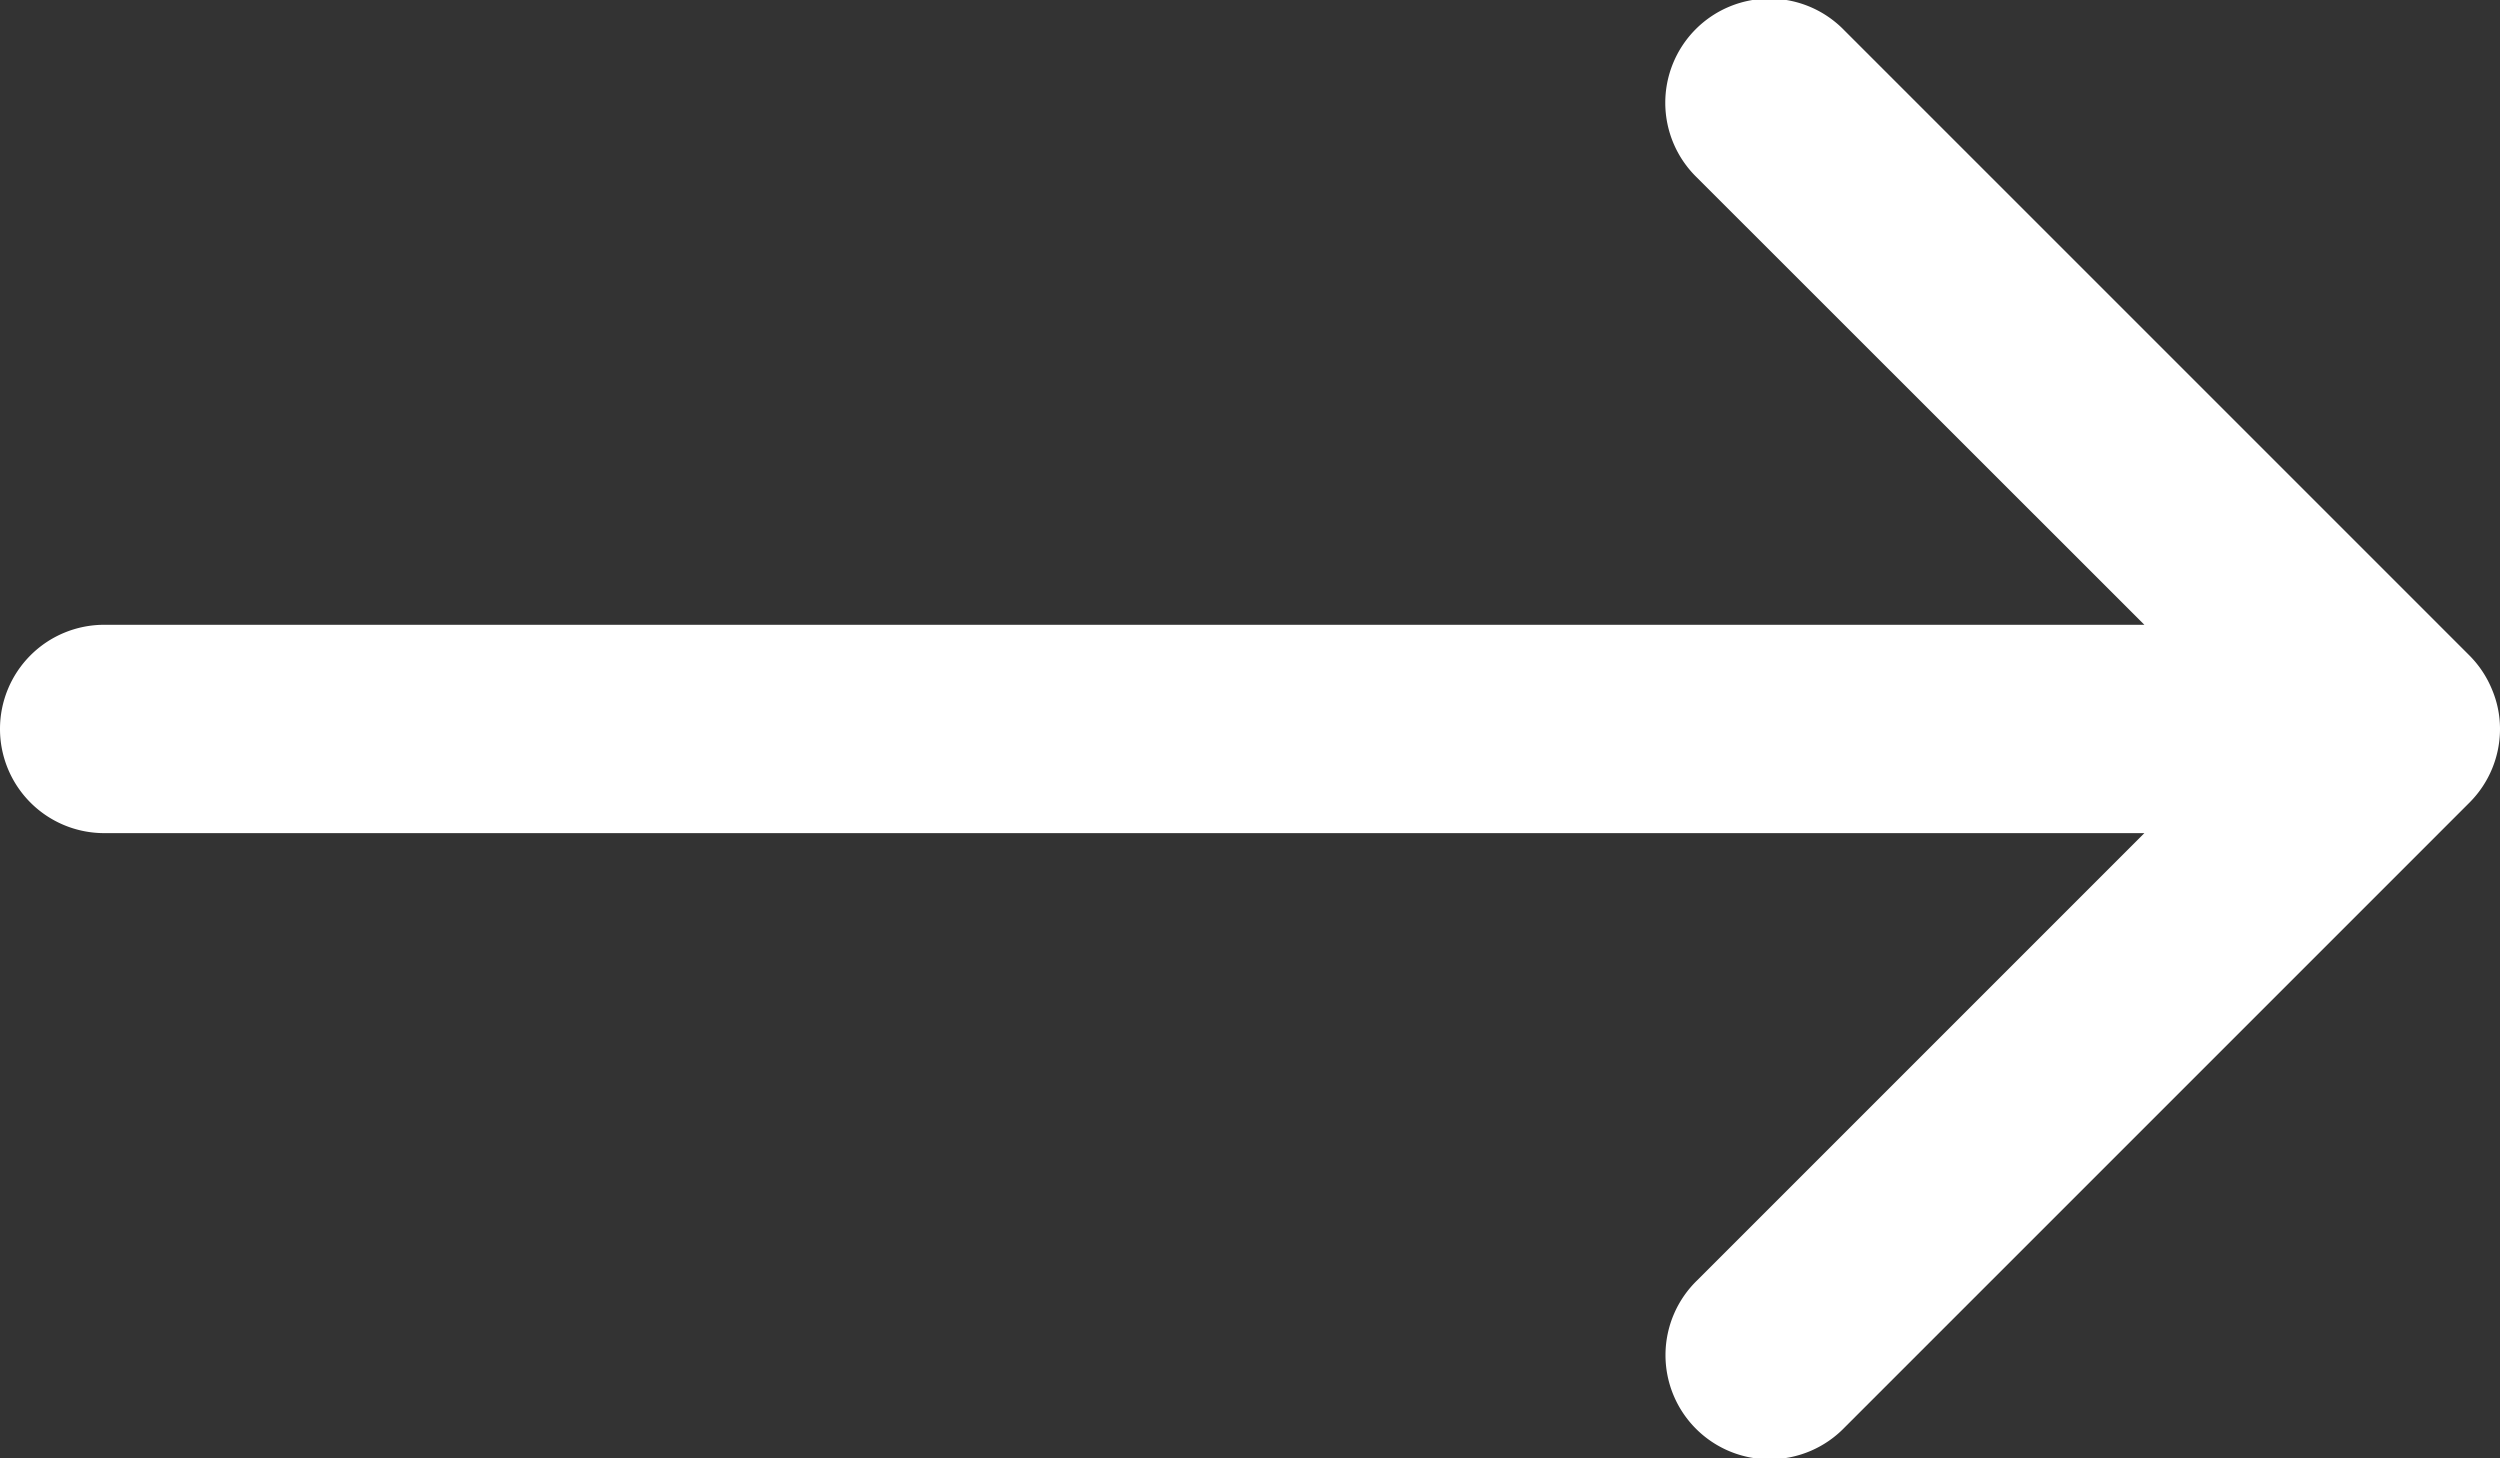 <svg xmlns="http://www.w3.org/2000/svg" width="12" height="6.999" viewBox="0 0 12 6.999">
  <rect x="0" y="0" width="12" height="6.999" fill="#333333" stroke="none"/>
  <path id="_36f6d4cf6d328c061a44323a197f1fd2" data-name="36f6d4cf6d328c061a44323a197f1fd2" d="M4,11.5a.5.5,0,0,0,.5.5h9.793l-2.146,2.146a.5.5,0,1,0,.707.707l3-3A.5.5,0,0,0,16,11.5v0a.487.487,0,0,0-.039-.191.5.5,0,0,0-.108-.162l-3-3a.5.5,0,1,0-.707.707L14.293,11H4.5A.5.5,0,0,0,4,11.5Z" transform="translate(-4 -8.001)" fill="#fff"/>
</svg>
